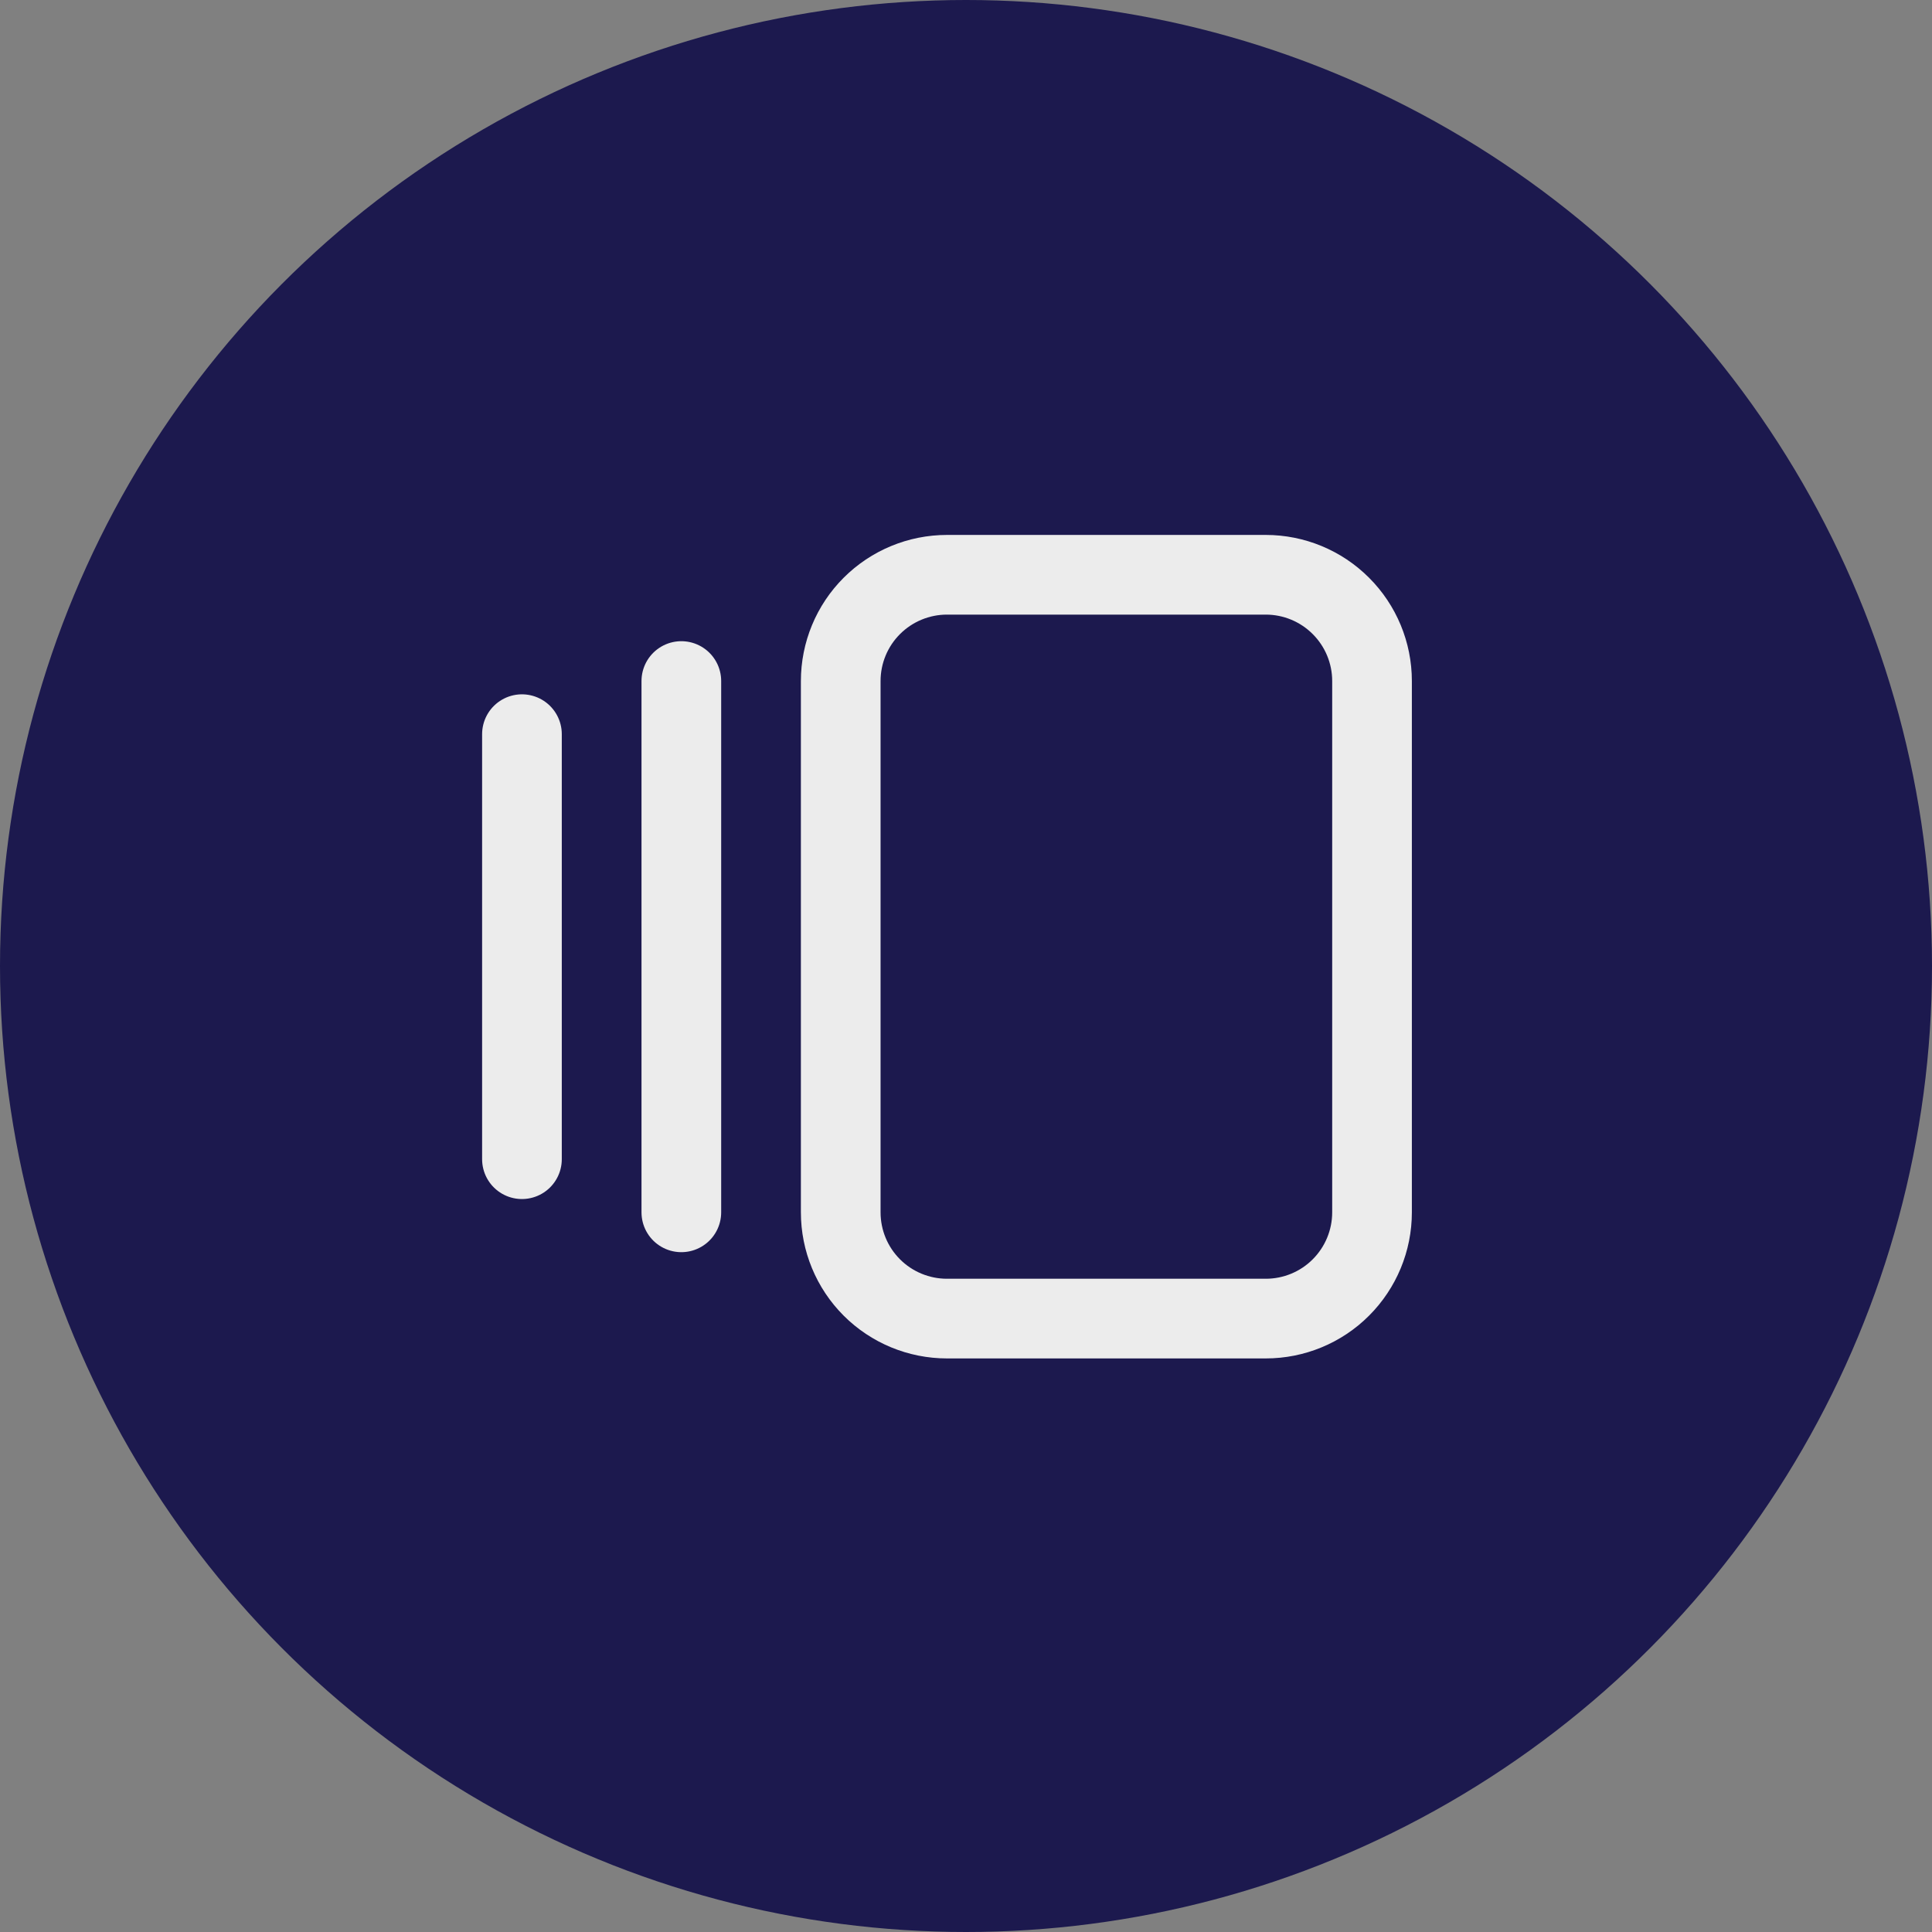 <svg width="50" height="50" viewBox="0 0 50 50" fill="none" xmlns="http://www.w3.org/2000/svg">
<rect x="0" y="0" width="50" height="50" fill="#808080" stroke="none"/>
<circle cx="25" cy="25" r="25" fill="#1C194E"/>
<g clip-path="url(#clip0_527_38)">
<path d="M21.758 17.625C21.758 16.896 22.047 16.196 22.563 15.681C23.079 15.165 23.779 14.875 24.508 14.875H32.758C33.487 14.875 34.187 15.165 34.702 15.681C35.218 16.196 35.508 16.896 35.508 17.625V31.375C35.508 32.105 35.218 32.804 34.702 33.32C34.187 33.836 33.487 34.125 32.758 34.125H24.508C23.779 34.125 23.079 33.836 22.563 33.32C22.047 32.804 21.758 32.105 21.758 31.375V17.625Z" stroke="#ECECEC" stroke-width="2.062" stroke-linecap="round" stroke-linejoin="round"/>
<path d="M17.633 17.625V31.375" stroke="#ECECEC" stroke-width="2.062" stroke-linecap="round" stroke-linejoin="round"/>
<path d="M13.508 19V30" stroke="#ECECEC" stroke-width="2.062" stroke-linecap="round" stroke-linejoin="round"/>
</g>
<defs>
<clipPath id="clip0_527_38">
<rect width="33" height="33" fill="white" transform="translate(8 8)"/>
</clipPath>
</defs>
</svg>
